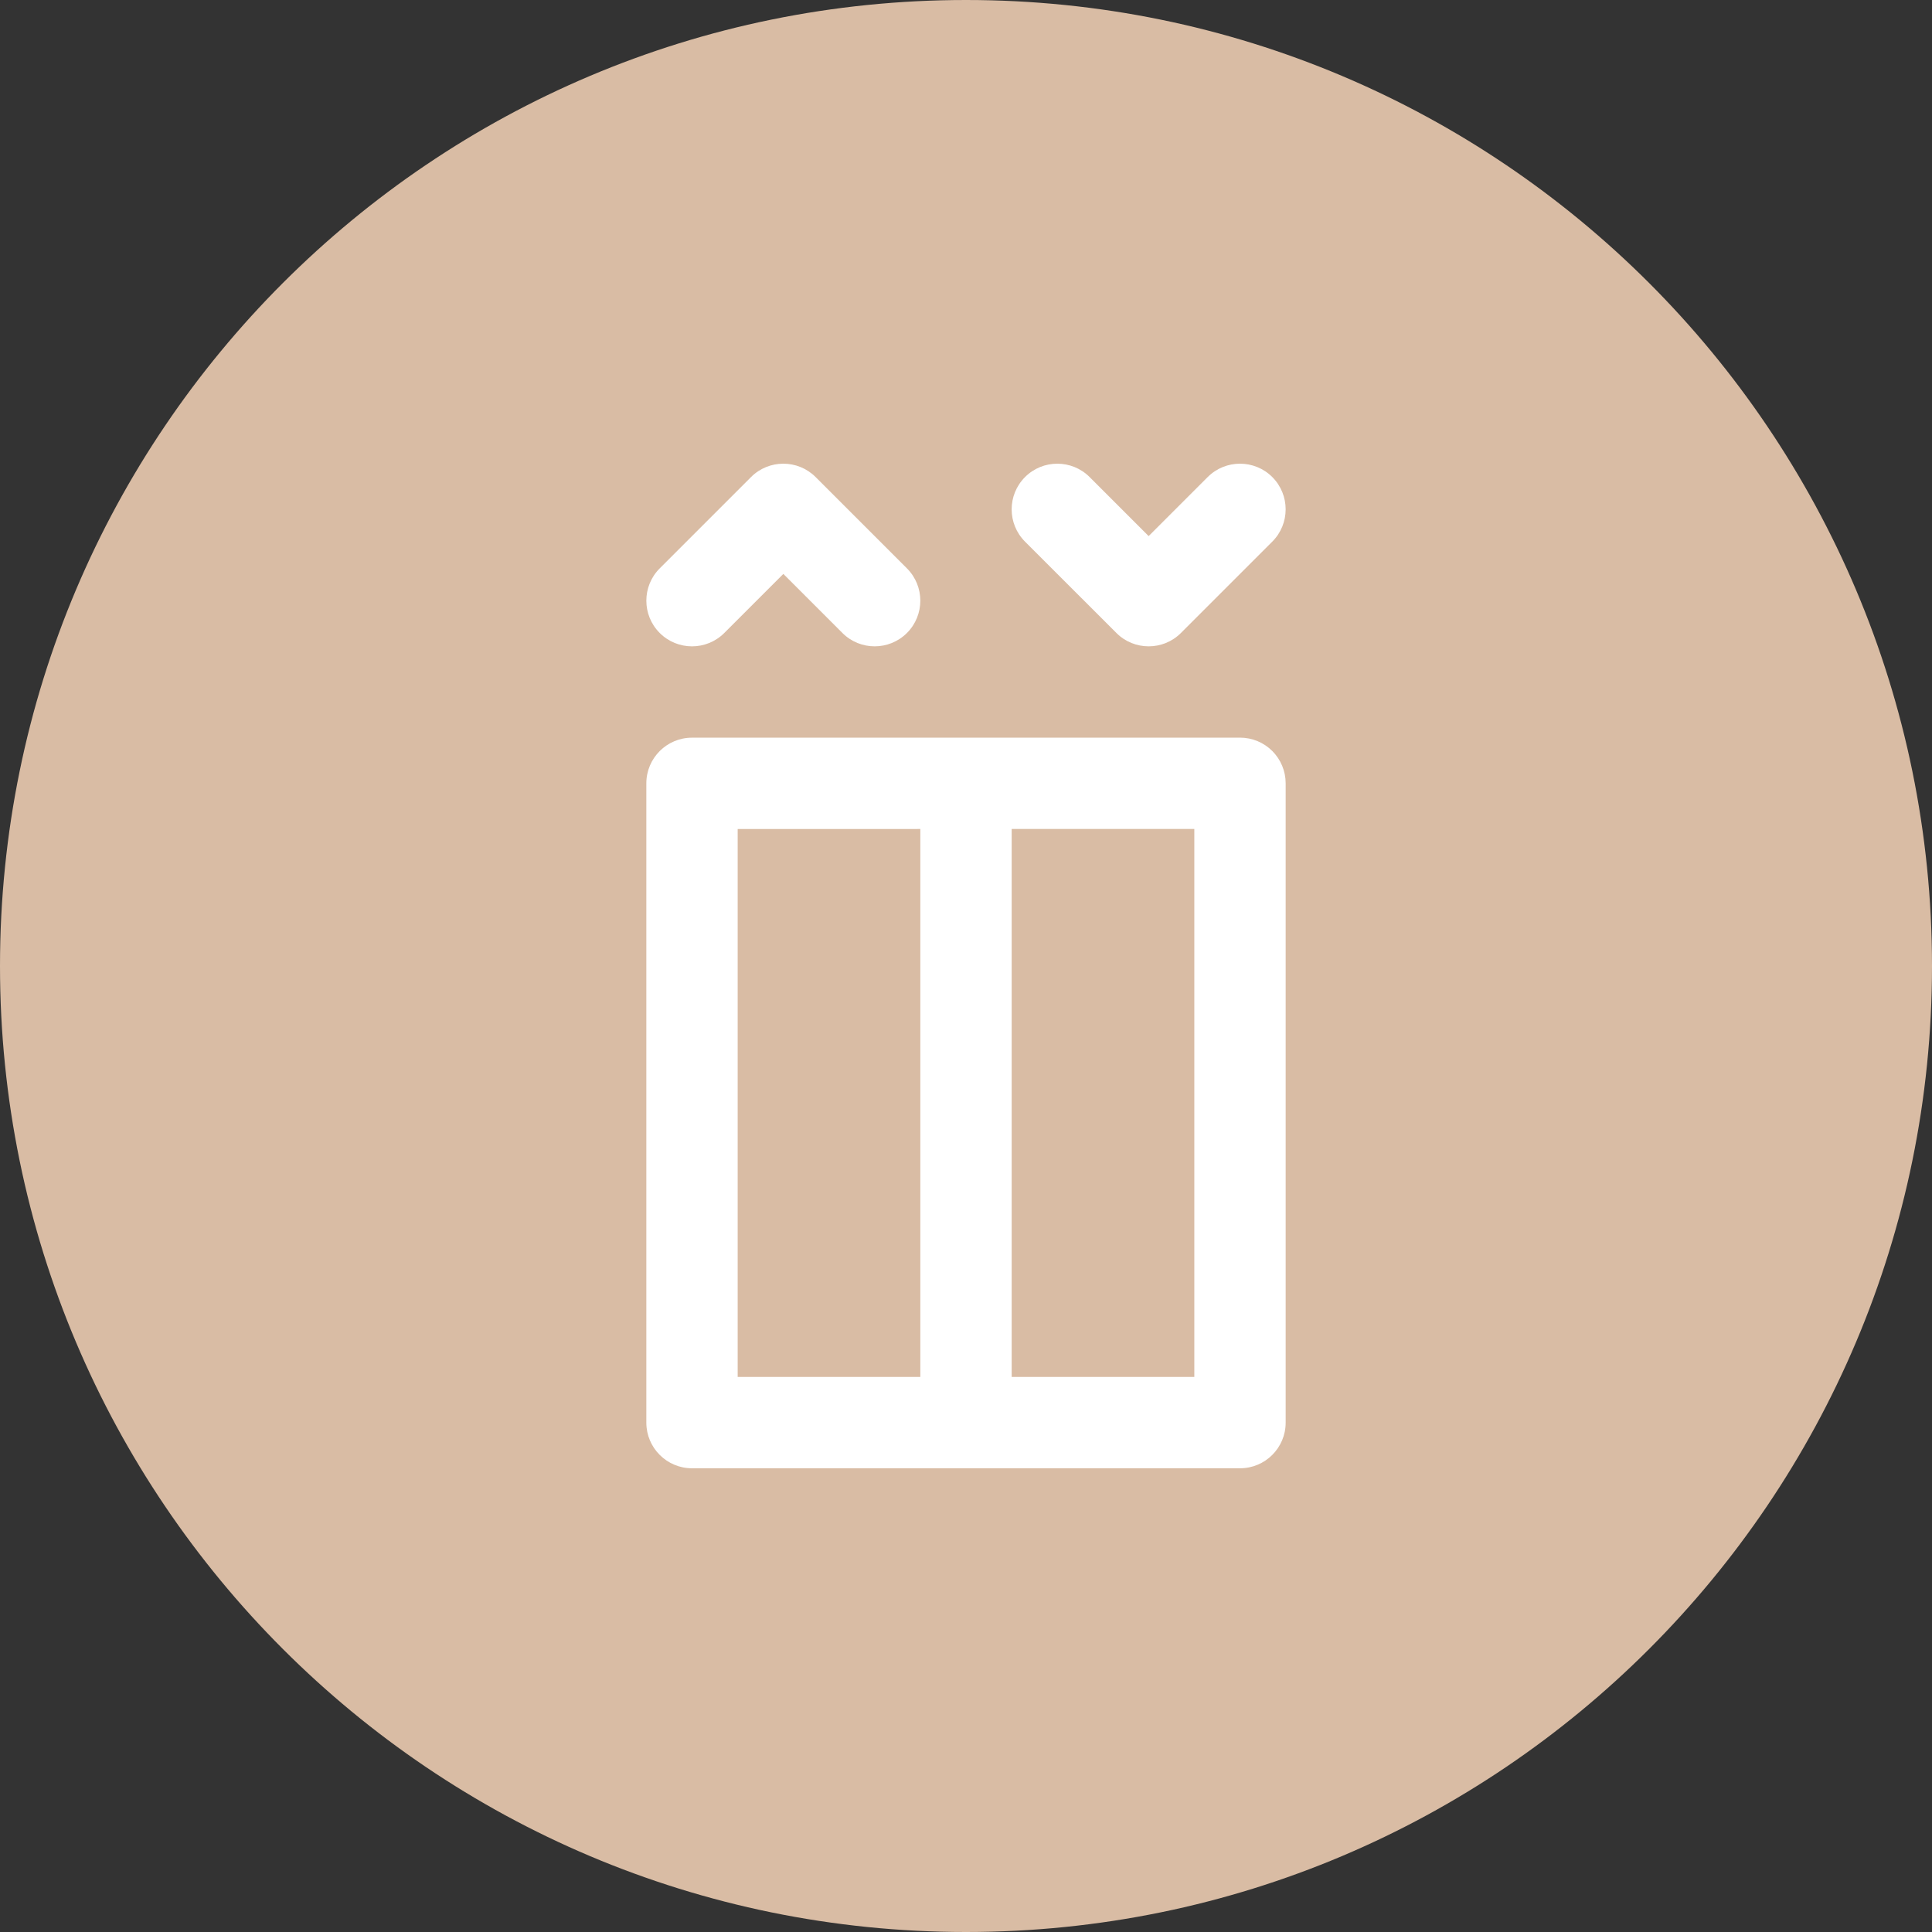<svg width="50" height="50" viewBox="0 0 50 50" fill="none" xmlns="http://www.w3.org/2000/svg">
<rect x="0" y="0" width="50" height="50" fill="#333333" stroke="none"/>
<g clip-path="url(#clip0_1893_3878)">
<path d="M25 50C38.807 50 50 38.807 50 25C50 11.193 38.807 0 25 0C11.193 0 0 11.193 0 25C0 38.807 11.193 50 25 50Z" fill="#D9BCA4"/>
<path d="M23.472 14.71L21.108 12.346C20.647 11.885 19.898 11.885 19.437 12.346L17.073 14.71C16.612 15.171 16.612 15.92 17.073 16.381C17.535 16.843 18.283 16.843 18.745 16.381L20.273 14.853L21.801 16.381C22.031 16.612 22.334 16.727 22.636 16.727C22.939 16.727 23.241 16.612 23.472 16.381C23.933 15.92 23.933 15.171 23.472 14.71Z" fill="white"/>
<path d="M32.927 12.346C32.465 11.885 31.717 11.885 31.255 12.346L29.727 13.874L28.199 12.346C27.738 11.885 26.989 11.885 26.528 12.346C26.066 12.808 26.066 13.556 26.528 14.018L28.892 16.381C29.122 16.612 29.425 16.727 29.727 16.727C30.03 16.727 30.332 16.612 30.563 16.381L32.926 14.018C33.388 13.556 33.388 12.808 32.927 12.346Z" fill="white"/>
<path d="M32.927 19.436C32.705 19.214 32.404 19.09 32.091 19.09L25.014 19.091C25.009 19.09 25.005 19.09 25 19.09C24.996 19.09 24.991 19.09 24.986 19.091L17.909 19.091C17.257 19.091 16.727 19.62 16.727 20.273V36.817C16.727 37.47 17.257 37.999 17.909 37.999H32.091C32.744 37.999 33.273 37.47 33.273 36.817V20.272C33.273 19.958 33.148 19.658 32.927 19.436ZM23.818 35.635H19.091V21.455L23.818 21.454V35.635ZM30.909 35.635H26.182V21.454L30.909 21.453V35.635Z" fill="white"/>
</g>
<defs>
<clipPath id="clip0_1893_3878">
<rect width="50" height="50" fill="white"/>
</clipPath>
</defs>
</svg>
